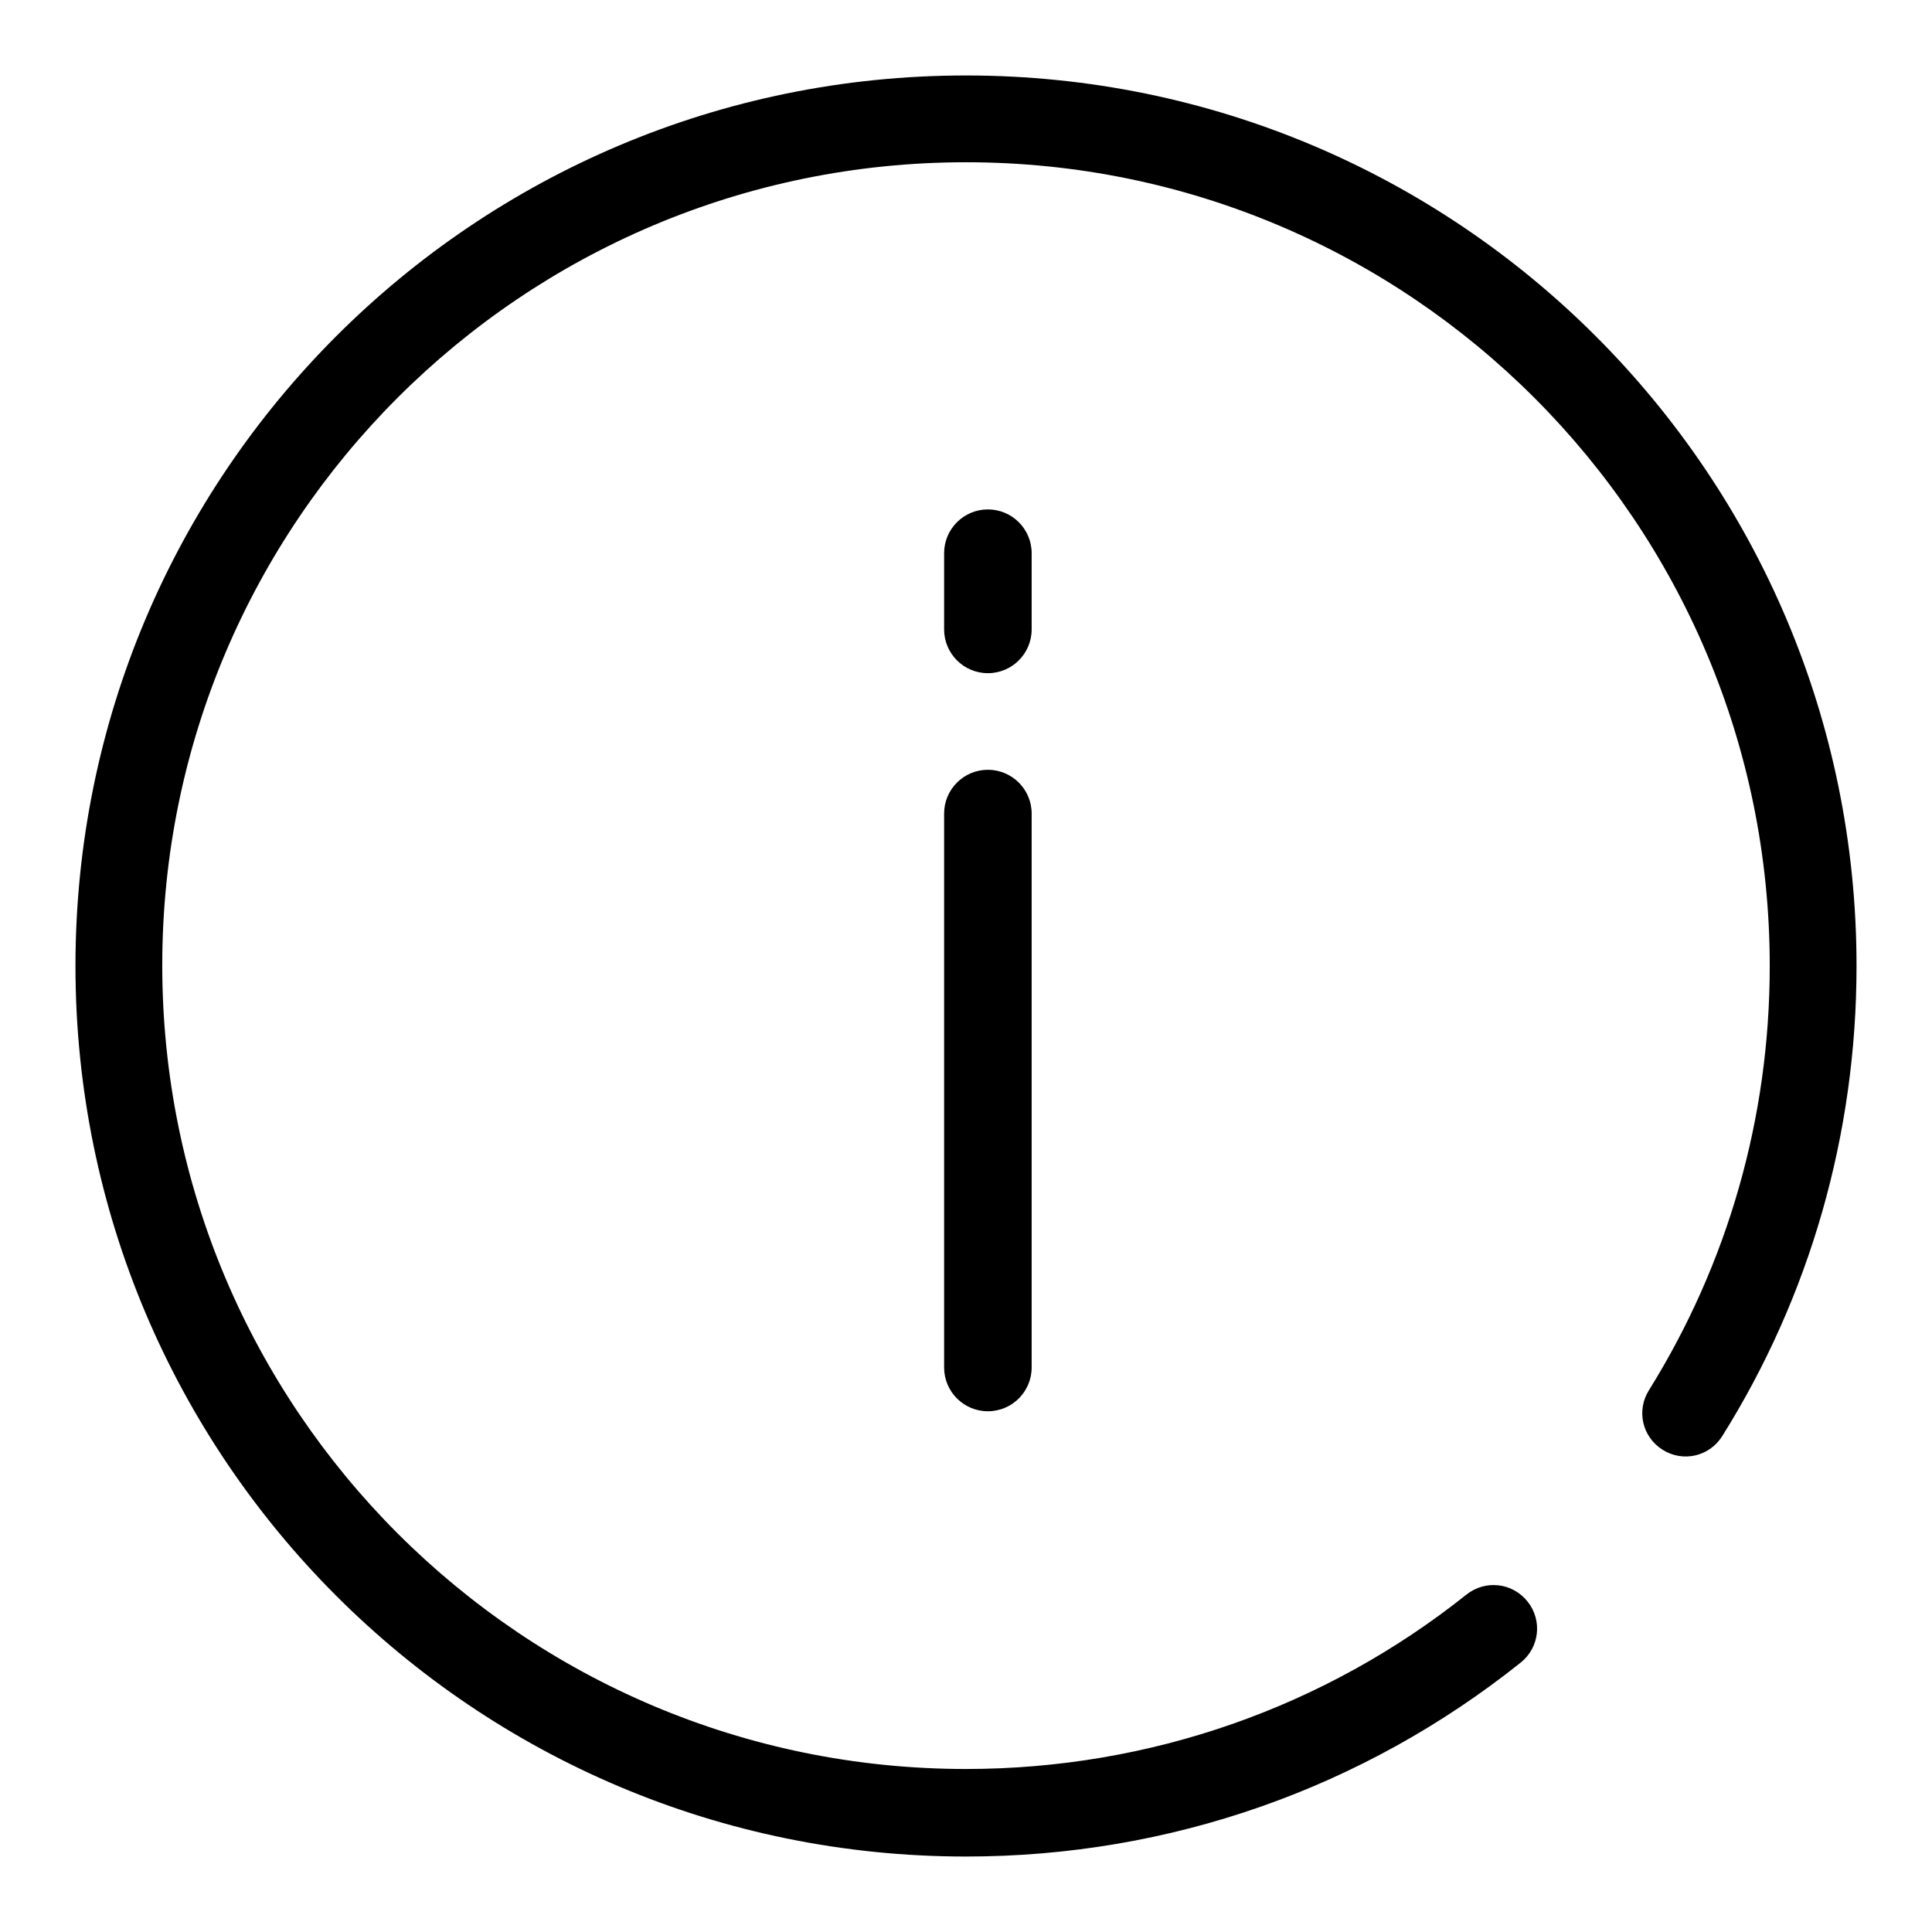 <?xml version="1.0" encoding="utf-8"?>
<!-- Svg Vector Icons : http://www.onlinewebfonts.com/icon -->
<!DOCTYPE svg PUBLIC "-//W3C//DTD SVG 1.1//EN" "http://www.w3.org/Graphics/SVG/1.1/DTD/svg11.dtd">
<svg version="1.1" xmlns="http://www.w3.org/2000/svg" xmlns:xlink="http://www.w3.org/1999/xlink" x="0px" y="0px" viewBox="0 0 256 256" enable-background="new 0 0 256 256" xml:space="preserve">
<g> <path fill="#000000" d="M246,128c0-65.2-52.8-118-118-118C62.8,10,10,62.8,10,128c0,65.2,52.8,118,118,118 c27.1,0,52.7-9.1,73.5-25.7c2.5-2,2.9-5.6,0.9-8.1s-5.6-2.9-8.1-0.9c-18.7,14.9-41.9,23.1-66.3,23.1 c-58.8,0-106.5-47.7-106.5-106.5C21.5,69.2,69.2,21.5,128,21.5c58.8,0,106.5,47.7,106.5,106.5c0,20.2-5.6,39.5-16,56.2 c-1.7,2.7-0.9,6.2,1.8,7.9c2.7,1.7,6.2,0.9,7.9-1.8C239.8,171.8,246,150.3,246,128z M125.1,181.2c0,3.2,2.6,5.8,5.8,5.8 c3.2,0,5.8-2.6,5.8-5.8v-73.4c0-3.2-2.6-5.8-5.8-5.8c-3.2,0-5.8,2.6-5.8,5.8V181.2z M125.1,83.4c0,3.2,2.6,5.8,5.8,5.8 c3.2,0,5.8-2.6,5.8-5.8V73.3c0-3.2-2.6-5.8-5.8-5.8c-3.2,0-5.8,2.6-5.8,5.8V83.4z"/></g>
</svg>